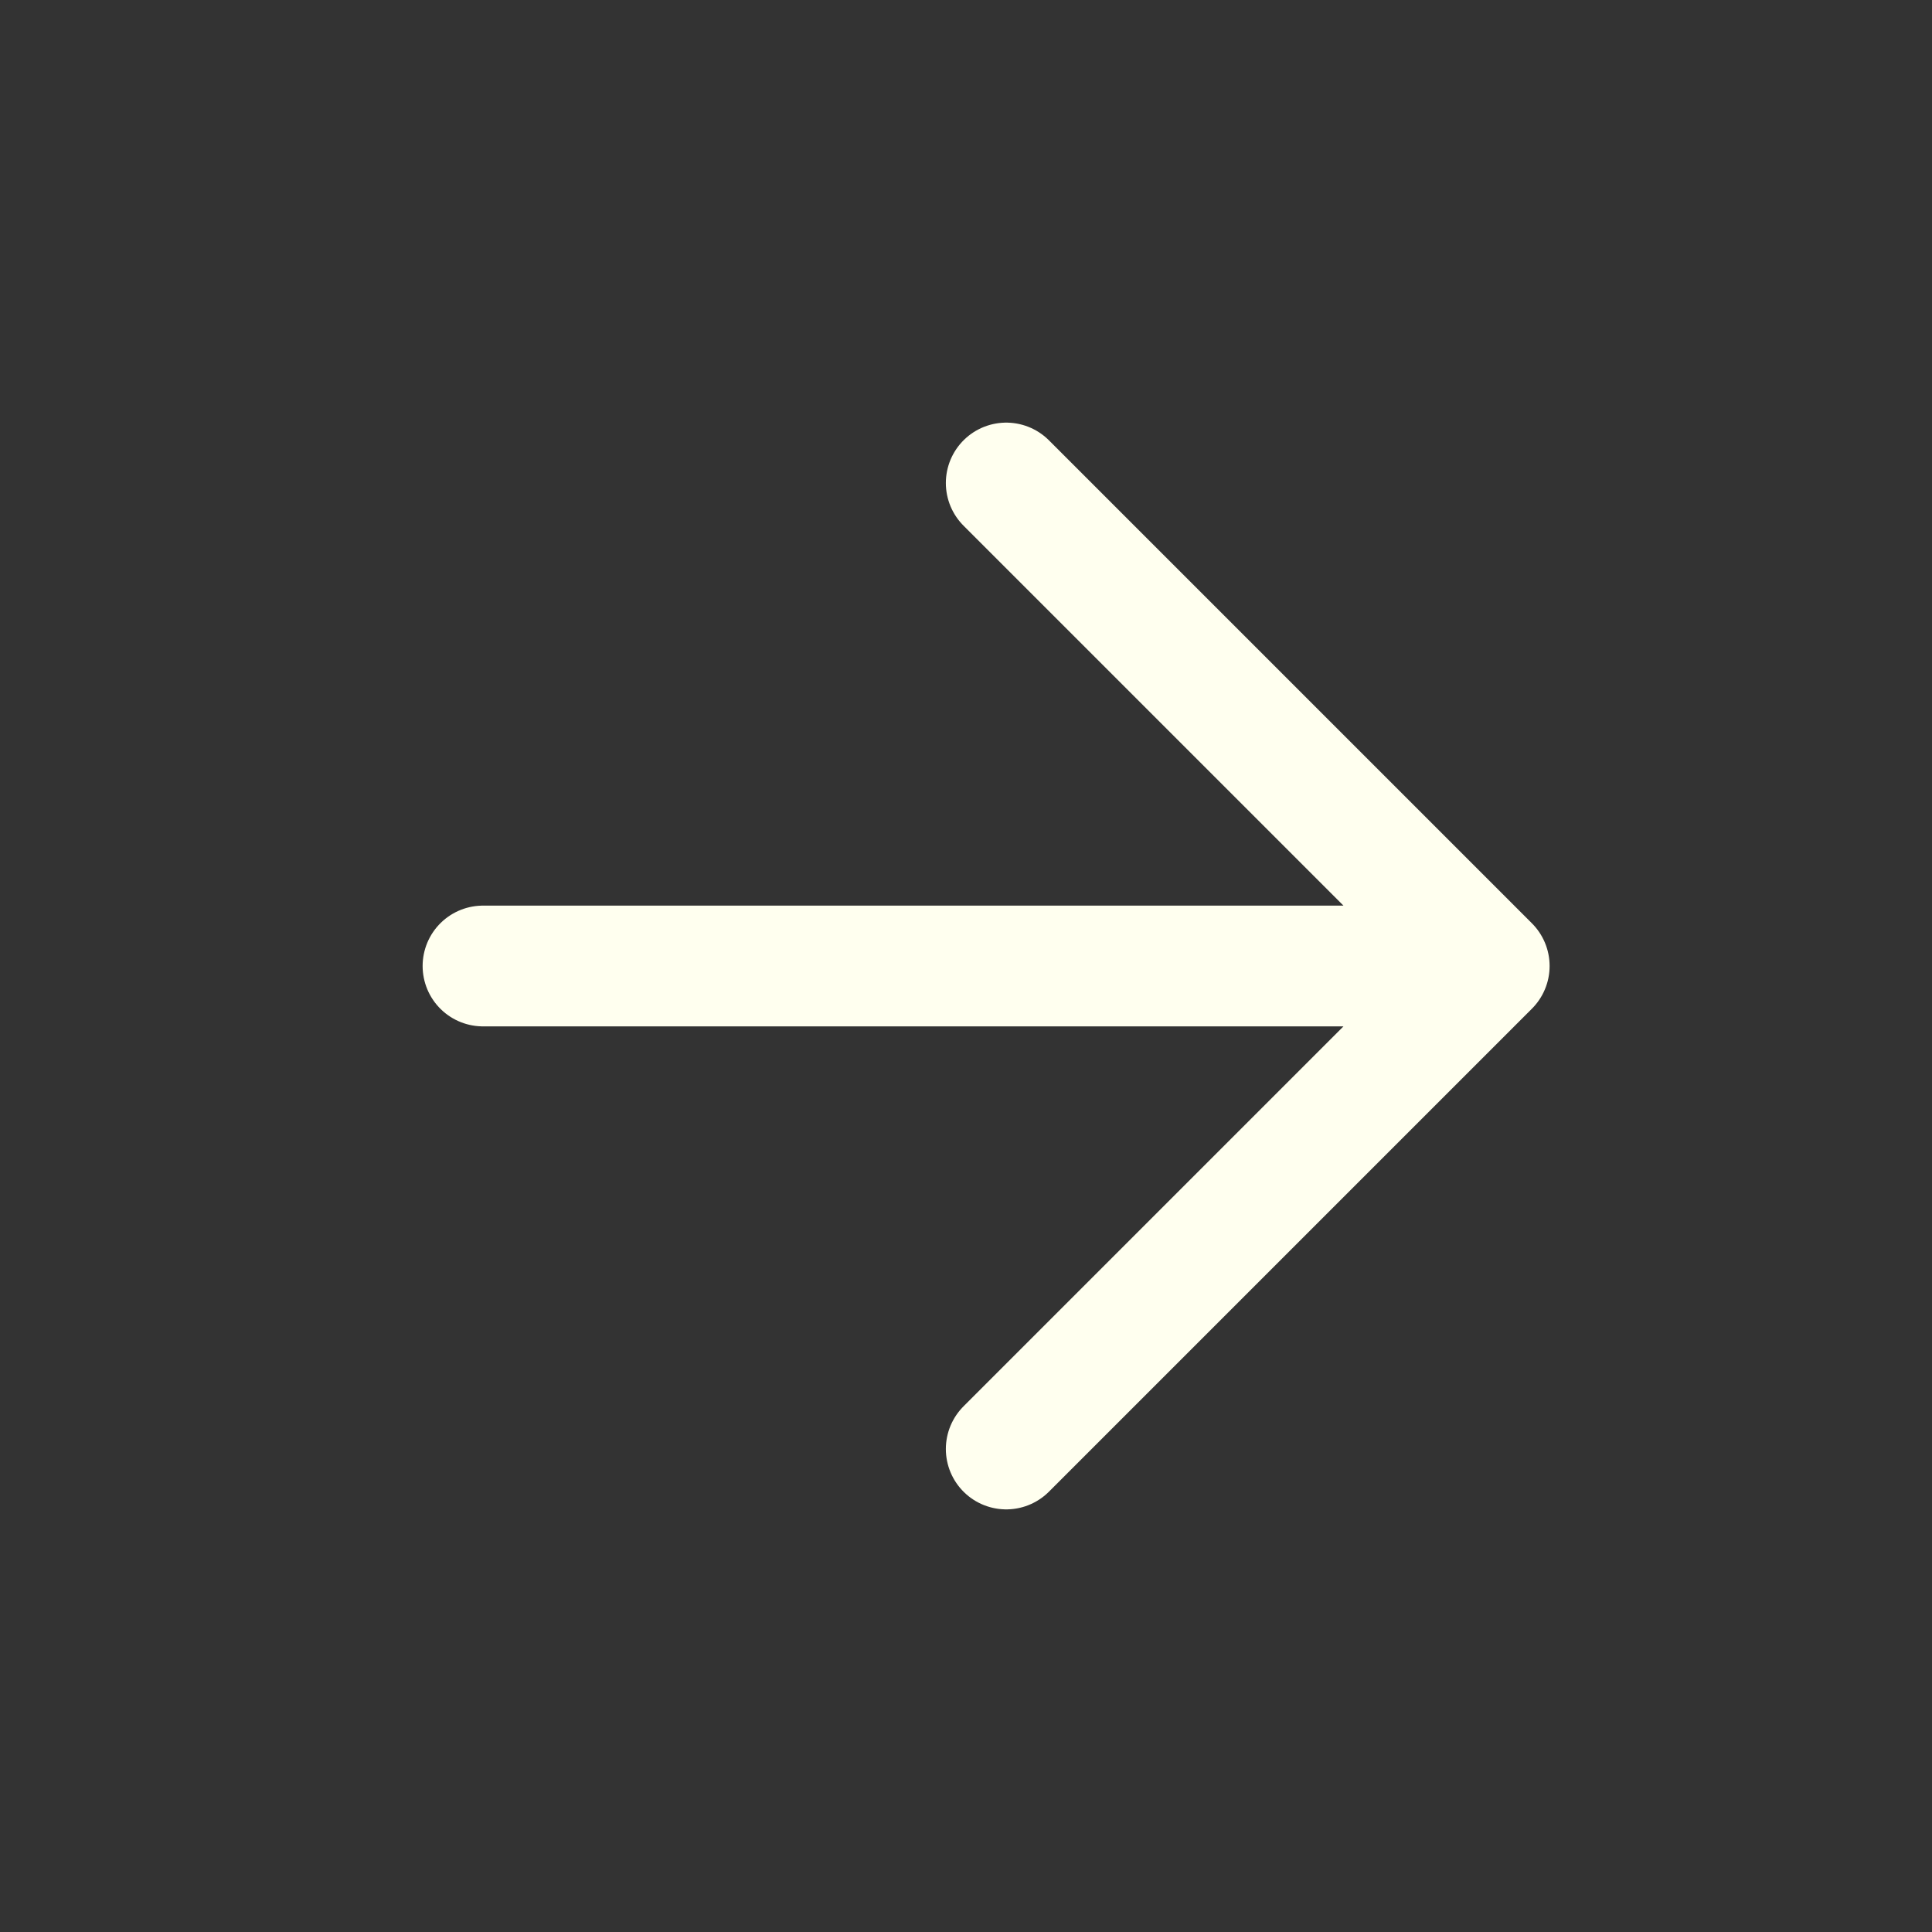 <svg width="28" height="28" viewBox="0 0 28 28" fill="none" xmlns="http://www.w3.org/2000/svg">
<rect x="0" y="0" width="28" height="28" fill="#333333" stroke="none"/>
<path d="M7 14H21.583M21.583 14L14.583 7M21.583 14L14.583 21" stroke="#FFFFEF" stroke-width="1.75" stroke-linecap="round" stroke-linejoin="round"/>
</svg>
